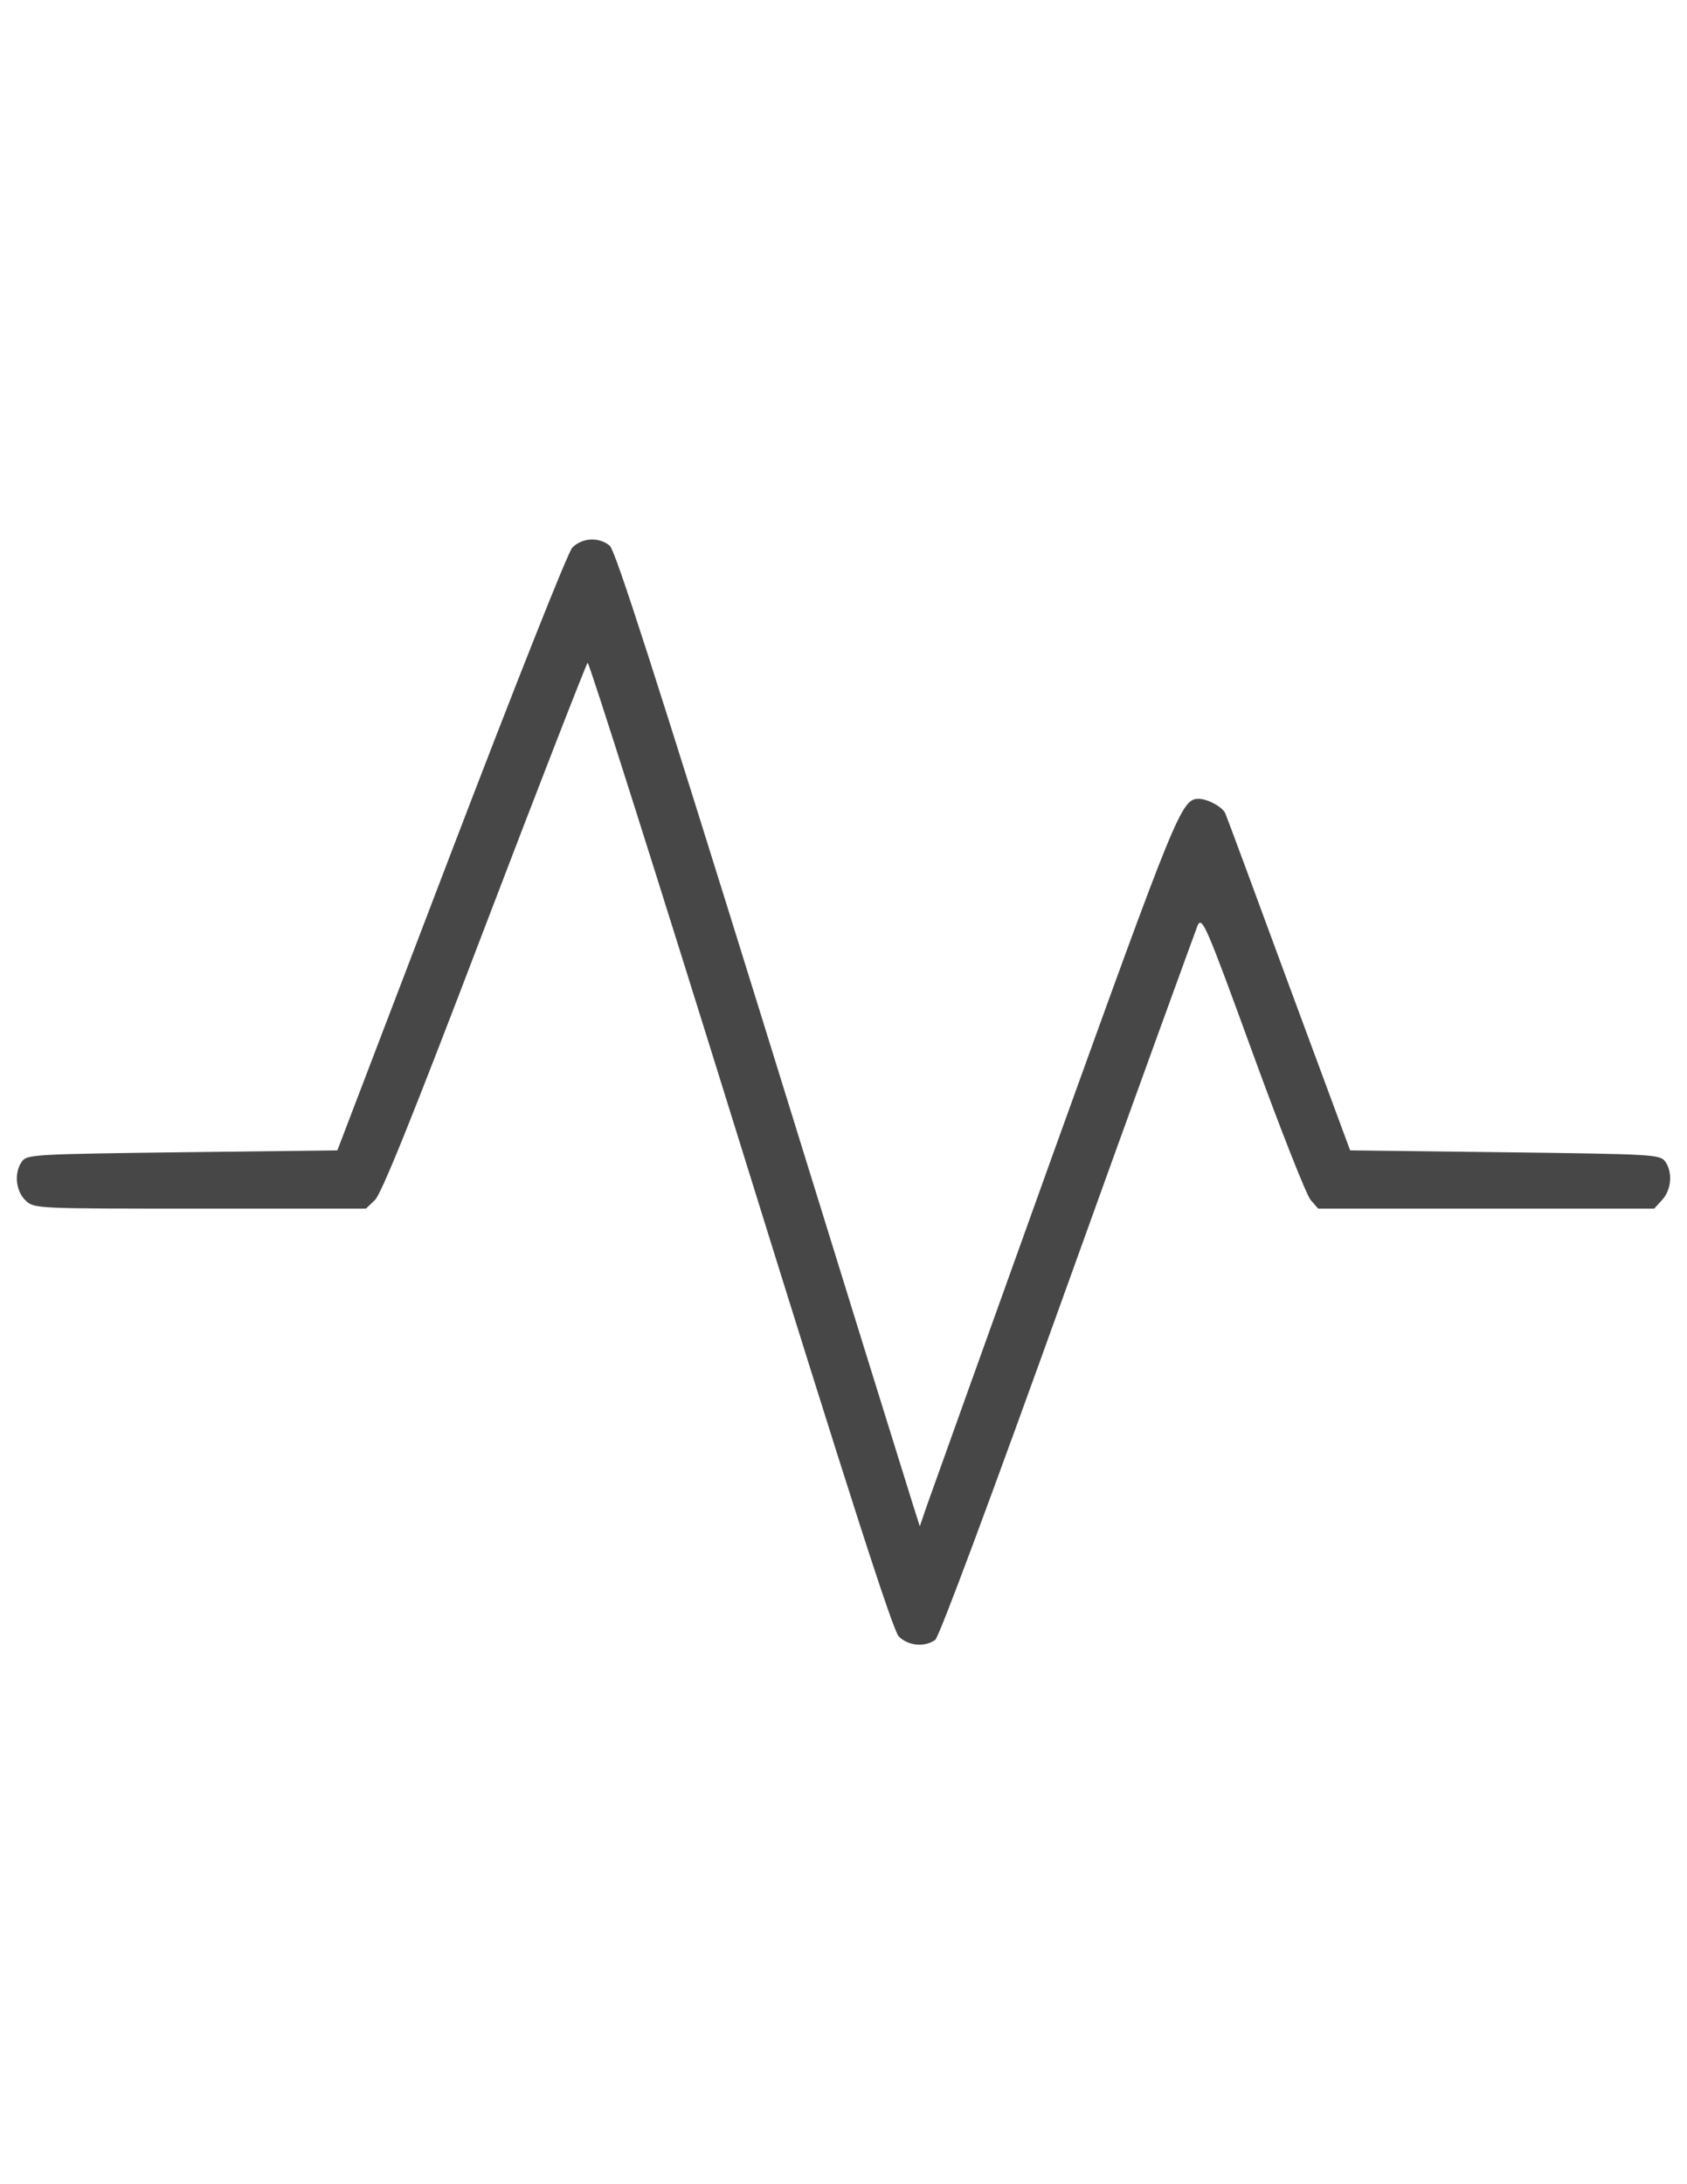 <?xml version="1.0" encoding="utf-8"?>
<!-- Generator: Adobe Illustrator 16.0.0, SVG Export Plug-In . SVG Version: 6.00 Build 0)  -->
<!DOCTYPE svg PUBLIC "-//W3C//DTD SVG 1.1//EN" "http://www.w3.org/Graphics/SVG/1.1/DTD/svg11.dtd">
<svg version="1.1" id="Layer_1" xmlns="http://www.w3.org/2000/svg" xmlns:xlink="http://www.w3.org/1999/xlink" x="0px" y="0px"
	 width="612px" height="792px" viewBox="0 0 612 792" enable-background="new 0 0 612 792" xml:space="preserve">
<path fill="#474747" d="M604.038,421.086c-1.909-2.454-4.498-2.589-58.073-3.268l-56.169-0.681l-22.228-59.995
	c-12.138-32.993-22.491-60.937-23.042-62.167c-0.955-2.319-6.408-5.318-9.683-5.318c-6.272,0-8.042,4.633-52.62,128.146
	c-24.131,67.075-44.854,125.014-46.219,128.826l-2.319,6.817l-2.179-6.817c-1.229-3.818-25.899-83.159-54.804-176.544
	c-38.991-125.423-53.44-170.411-55.484-172.18c-3.807-3.262-10.08-2.993-13.623,0.692c-1.634,1.774-20.447,49.211-44.034,110.833
	l-41.175,107.7l-56.163,0.679c-53.715,0.681-56.304,0.82-58.213,3.27c-2.999,4.088-2.32,10.771,1.224,14.18
	c3.134,2.999,3.409,2.999,63.391,2.999h60.123l3.274-3.134c2.32-2.179,13.636-30.129,39.67-98.428
	c20.043-52.485,36.947-95.839,37.491-96.384c0.41-0.545,25.355,77.981,55.349,174.499c40.215,129.378,55.35,176.274,57.527,178.589
	c3.409,3.408,9.406,3.953,13.227,1.229c1.364-0.955,20.177-51.396,47.852-128.422c25.086-69.799,46.488-128.422,47.309-130.601
	c1.635-3.409,2.863-0.82,20.043,46.353c10.086,27.674,19.492,51.53,20.992,53.17l2.729,3.134h121.873l2.864-3.134
	C606.357,431.447,606.902,425.039,604.038,421.086z"/>
</svg>
